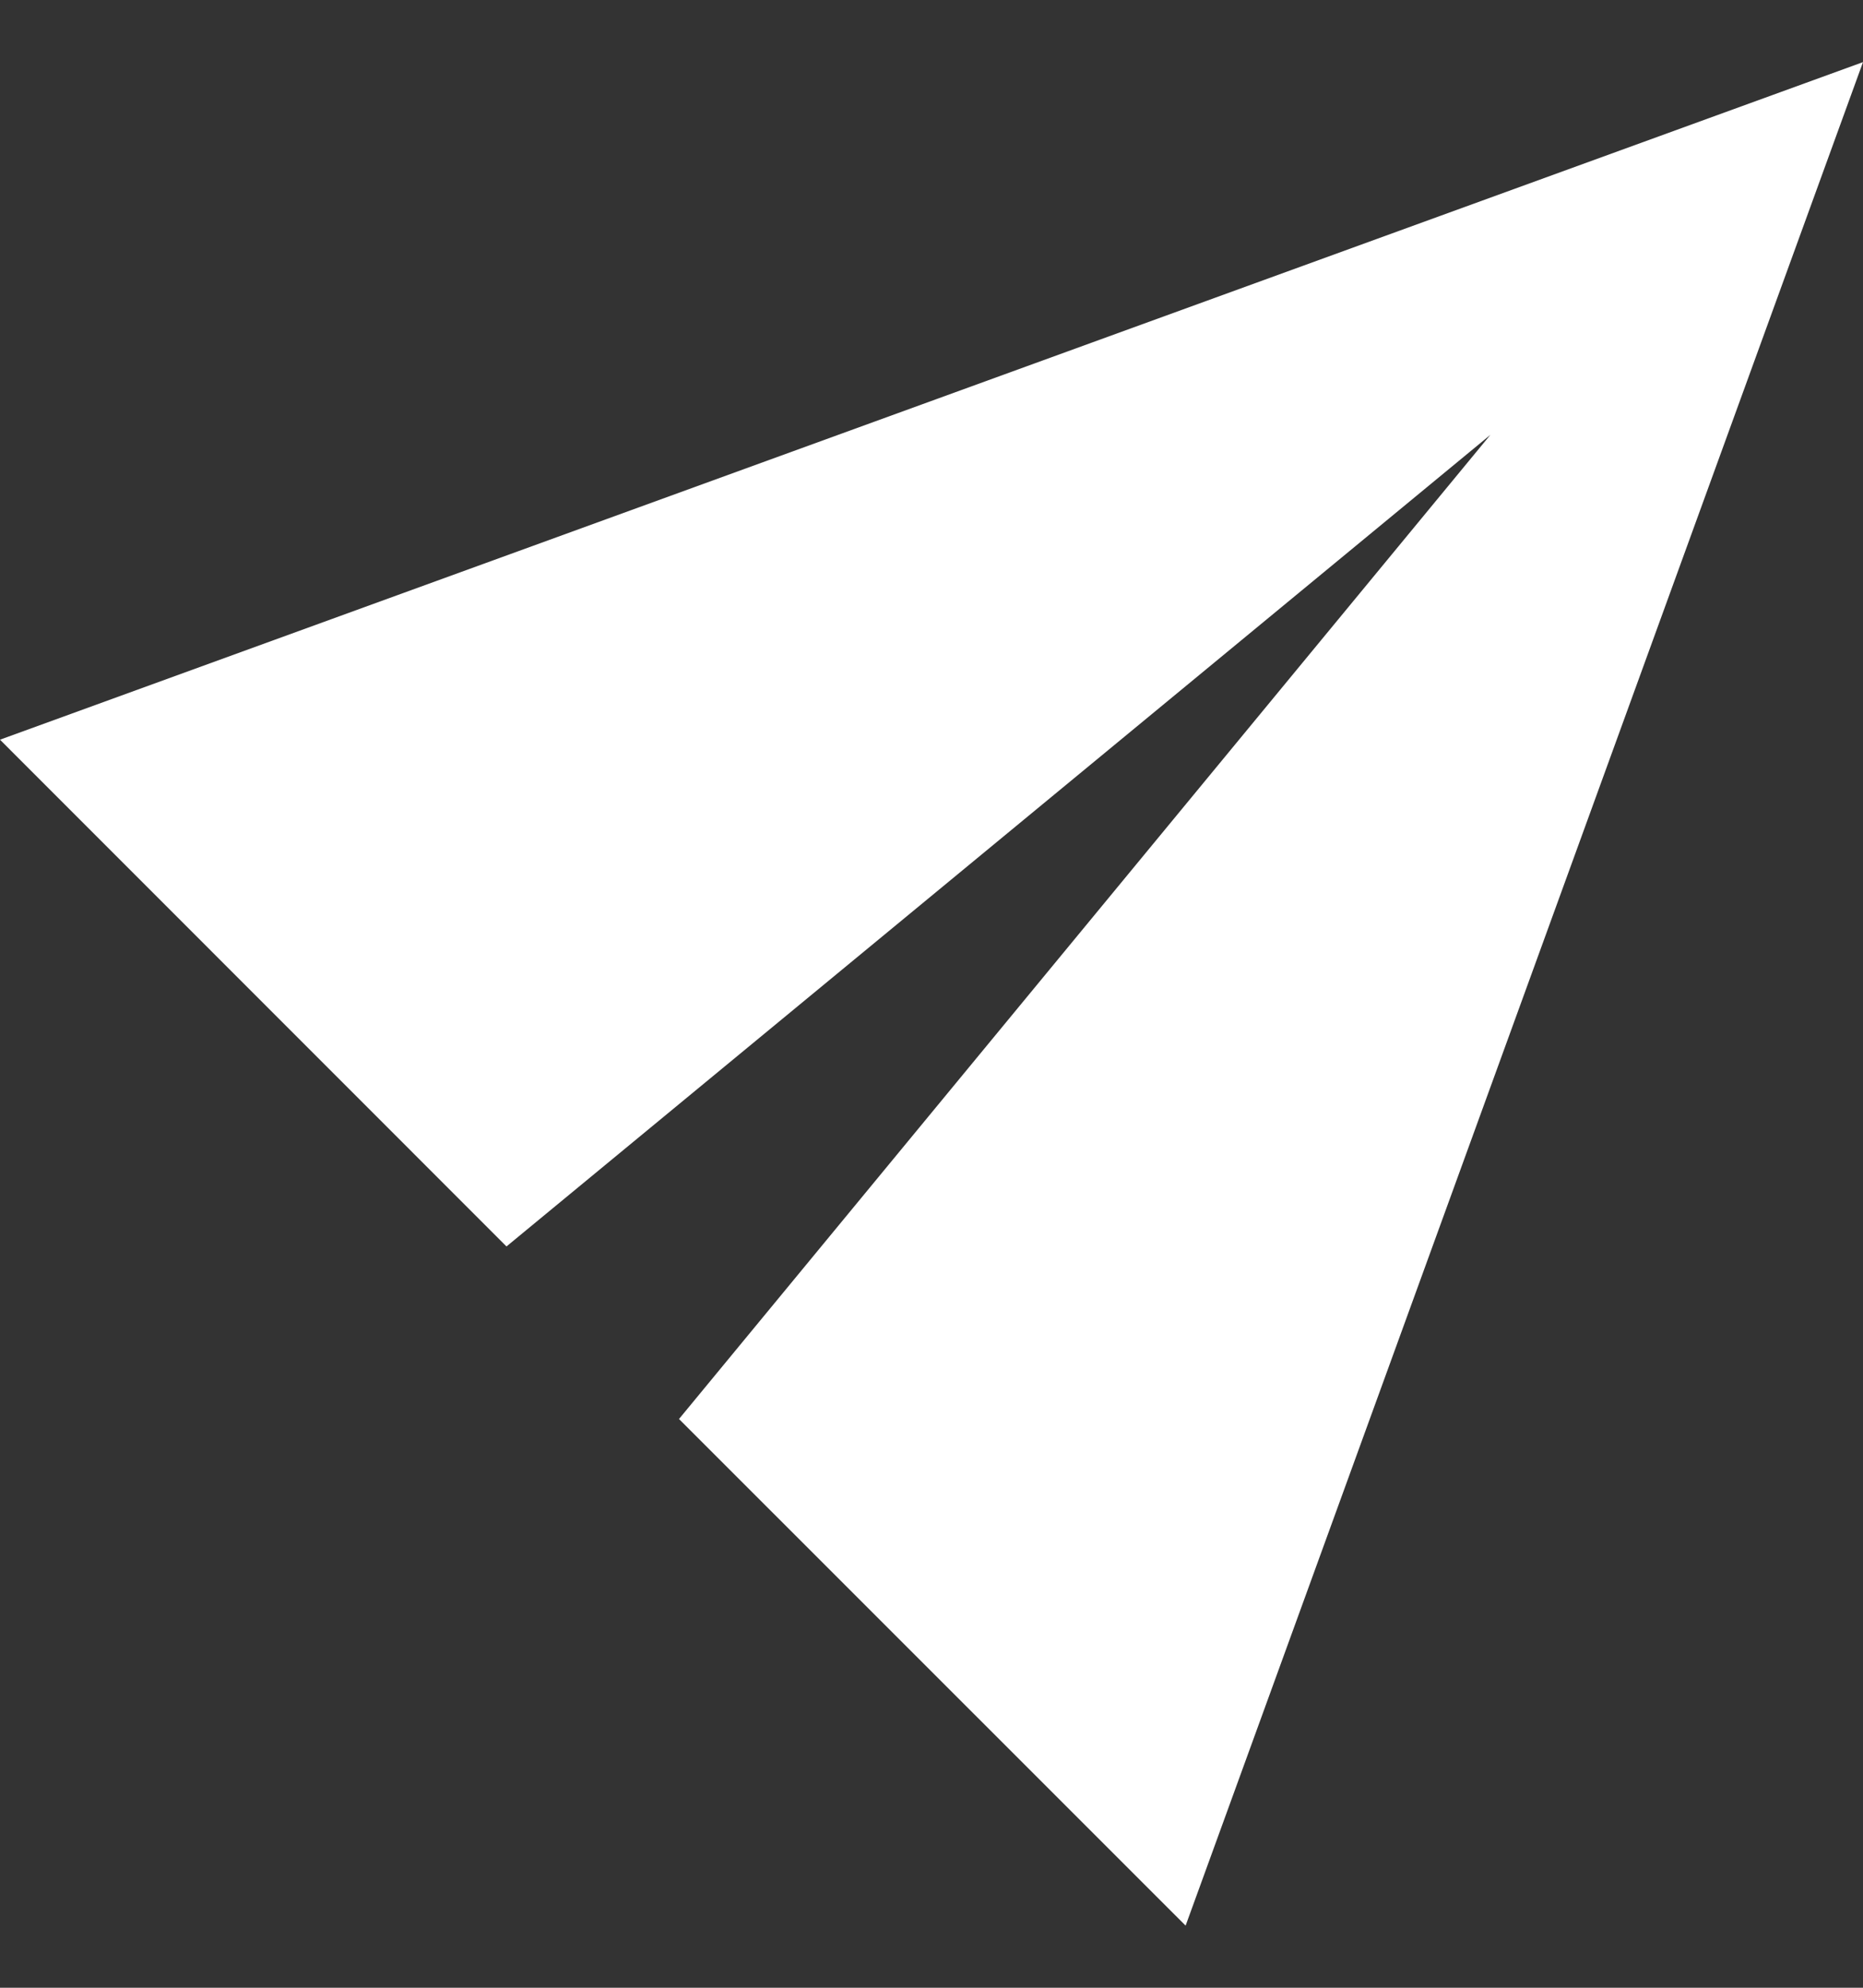 <svg width="15" height="16" viewBox="0 0 15 16" fill="none" xmlns="http://www.w3.org/2000/svg">
<rect x="0" y="0" width="15" height="16" fill="#333333" stroke="none"/>
<path d="M15 0.5L0 5.954L4.078 10.033L12 3.5L5.467 11.422L9.546 15.5L15 0.5Z" fill="white"/>
</svg>
